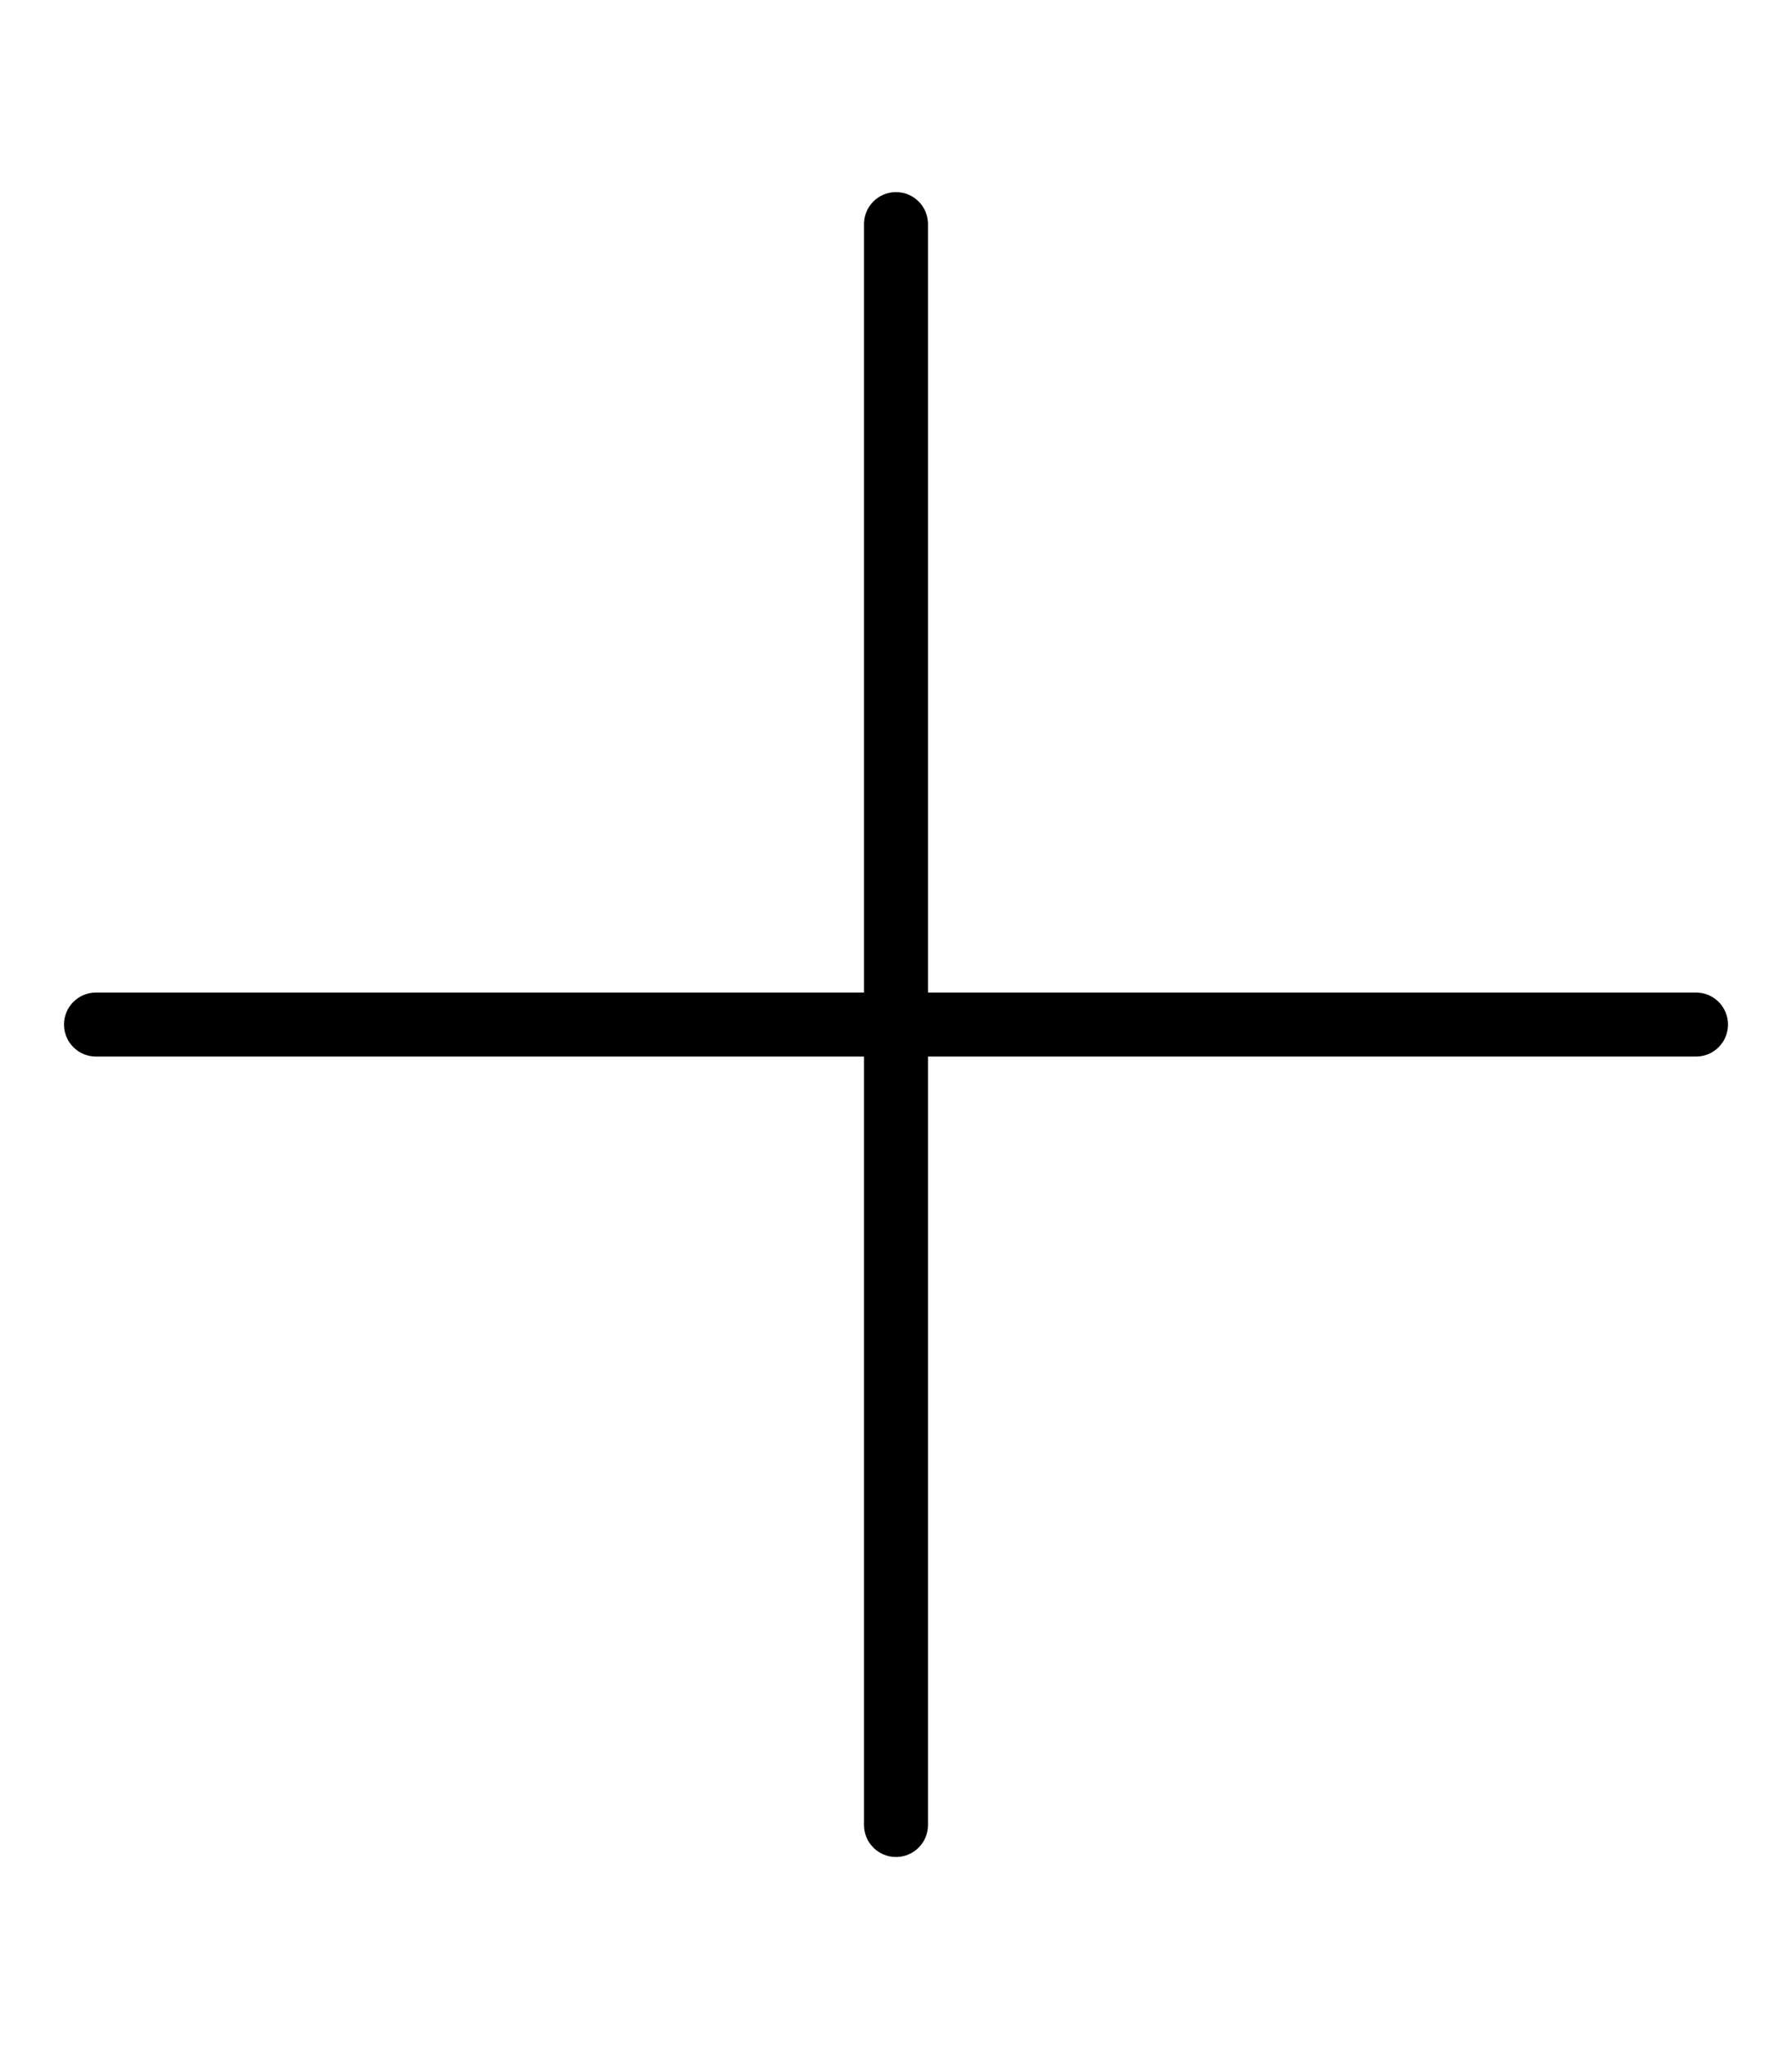 <svg xmlns="http://www.w3.org/2000/svg" viewBox="0 0 448 512"><!-- Font Awesome Pro 6.0.0-alpha2 by @fontawesome - https://fontawesome.com License - https://fontawesome.com/license (Commercial License) --><path d="M432 256C432 260.422 428.422 264 424 264H232V456C232 460.422 228.422 464 224 464S216 460.422 216 456V264H24C19.578 264 16 260.422 16 256S19.578 248 24 248H216V56C216 51.578 219.578 48 224 48S232 51.578 232 56V248H424C428.422 248 432 251.578 432 256Z"/></svg>